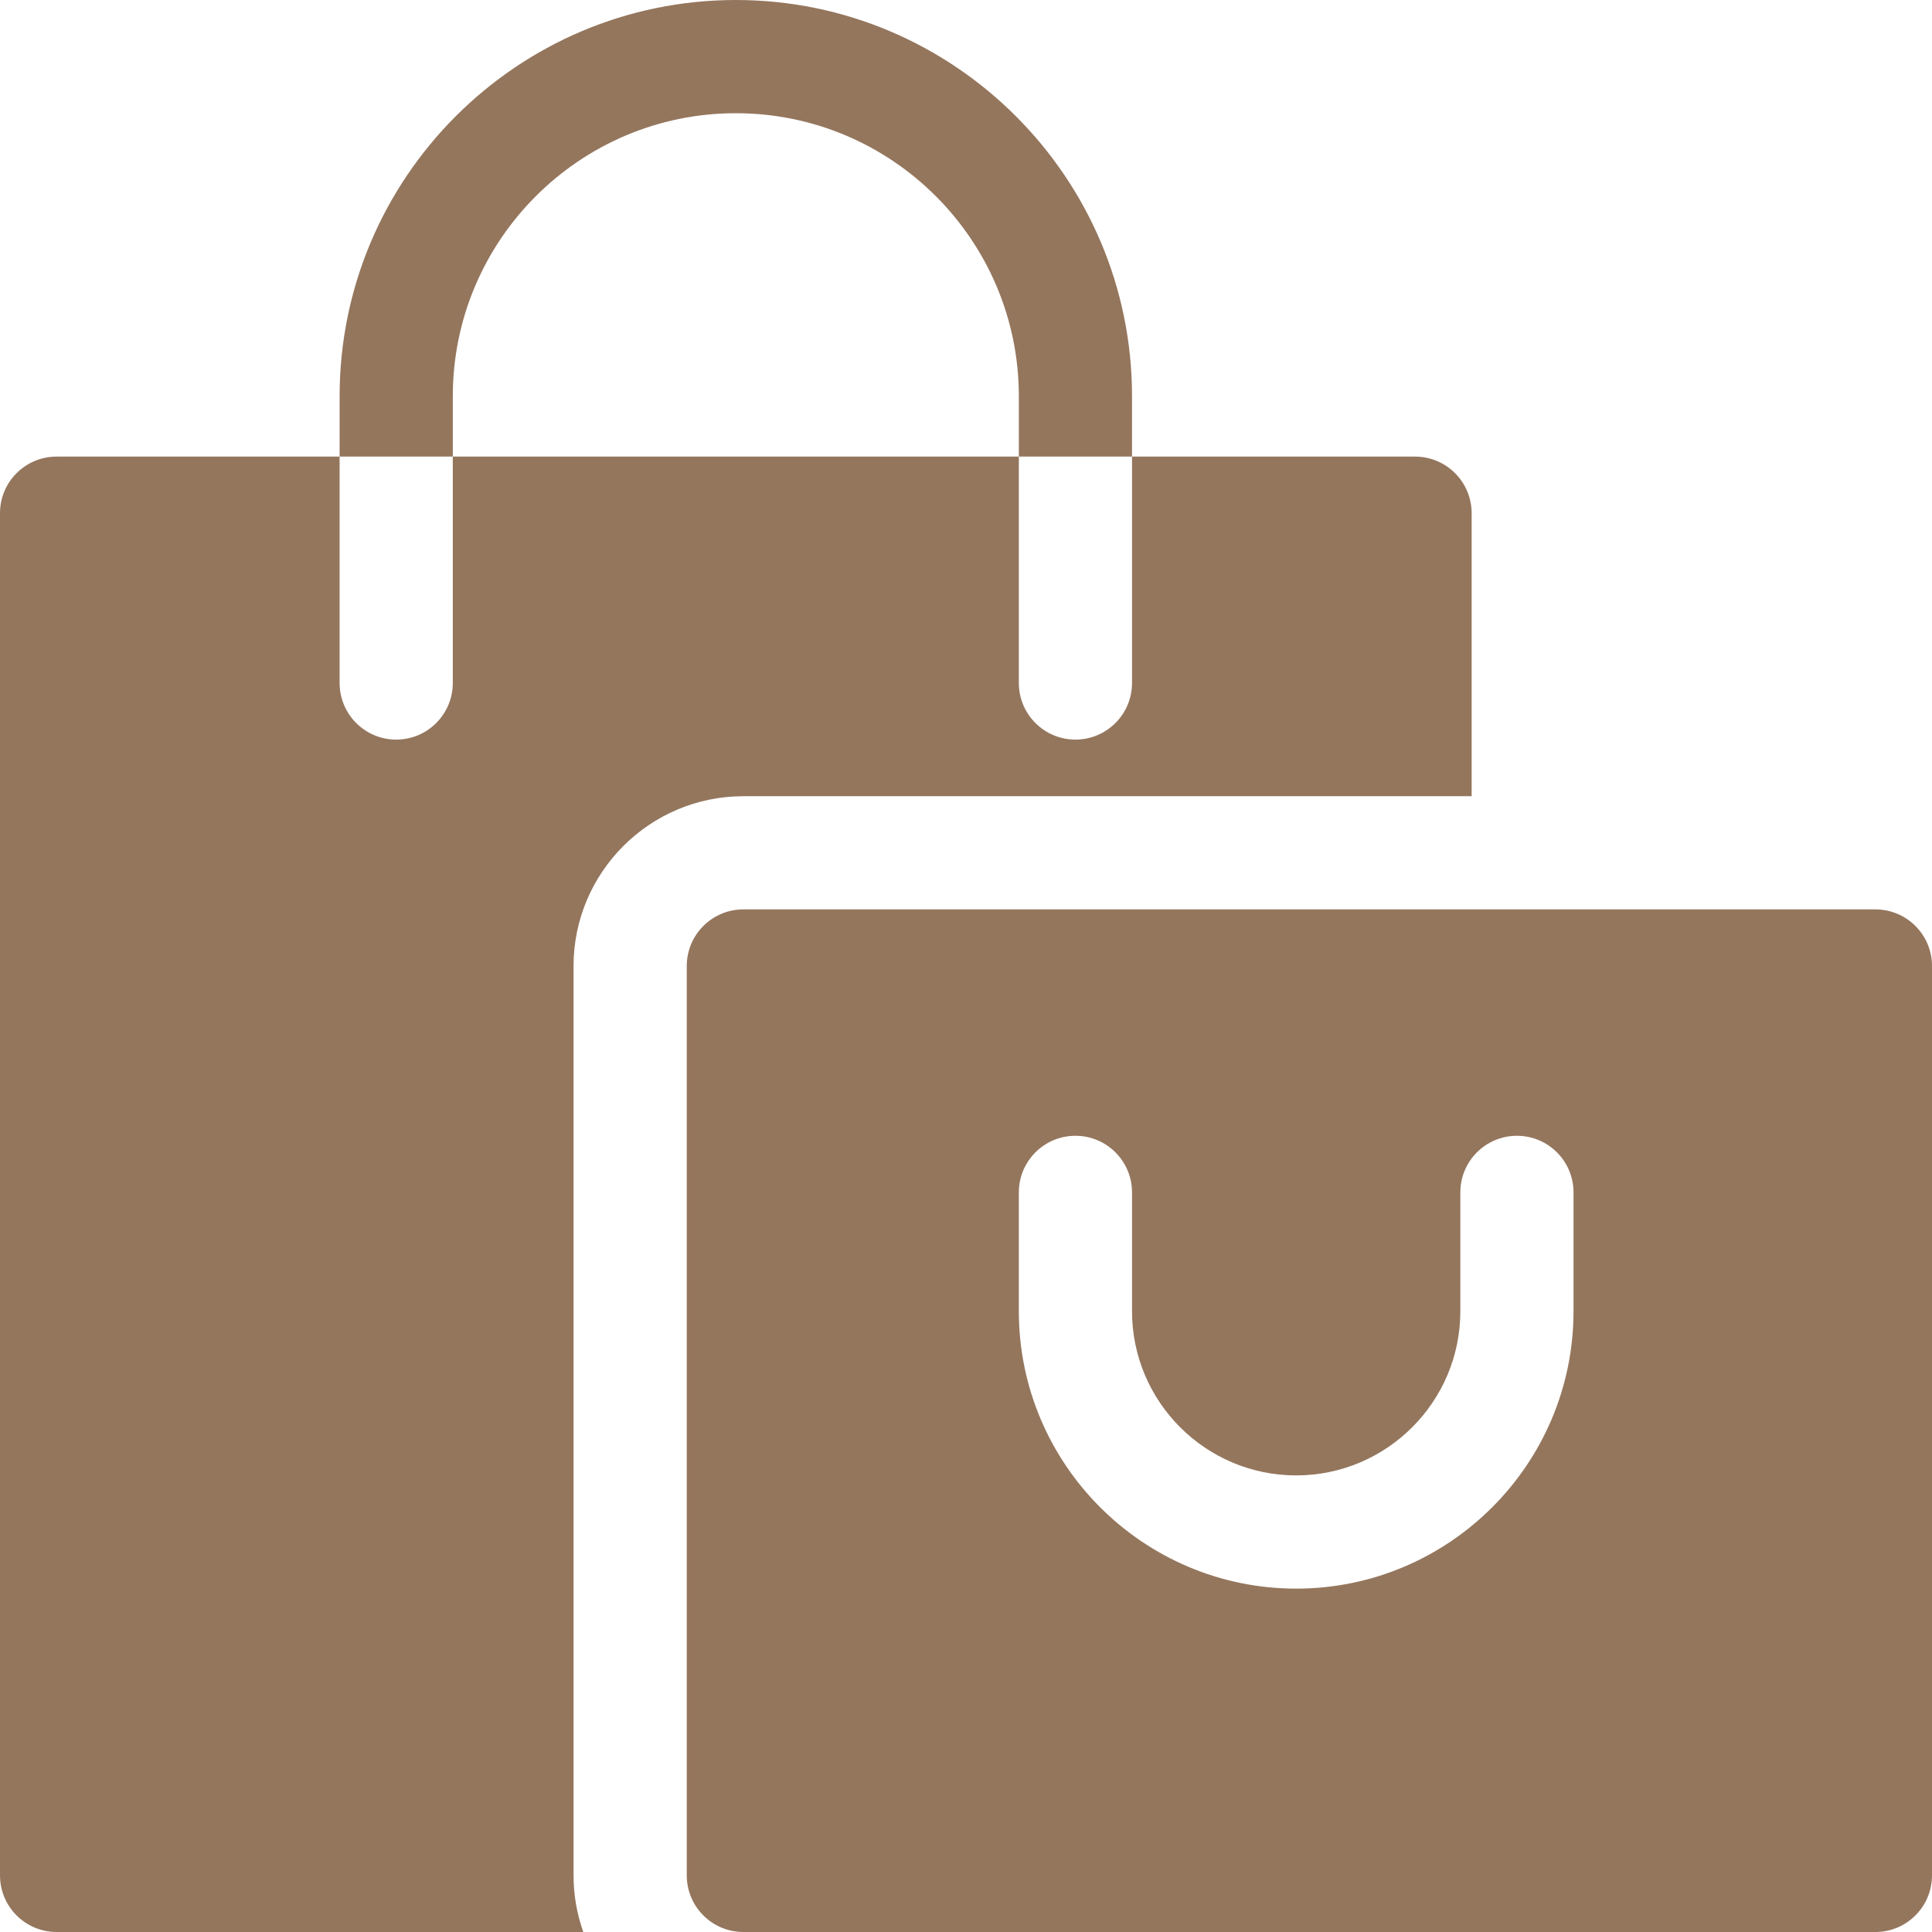 <?xml version="1.0" encoding="UTF-8"?> <svg xmlns="http://www.w3.org/2000/svg" width="60" height="60" viewBox="0 0 60 60" fill="none"><path d="M23.086 24.727H45.703V15.938C45.703 14.967 44.916 14.18 43.945 14.18H35.156V21.211C35.156 22.181 34.369 22.969 33.398 22.969C32.428 22.969 31.641 22.181 31.641 21.211V14.18H14.062V21.211C14.062 22.181 13.275 22.969 12.305 22.969C11.334 22.969 10.547 22.181 10.547 21.211V14.18H1.758C0.787 14.18 0 14.967 0 15.938V58.242C0 59.213 0.787 60 1.758 60H18.115C17.914 59.436 17.812 58.841 17.812 58.242V30C17.812 27.093 20.179 24.727 23.086 24.727Z" fill="#94765D"></path><path d="M58.242 28.242H23.086C22.115 28.242 21.328 29.029 21.328 30V58.242C21.328 59.213 22.115 60 23.086 60H58.242C59.213 60 60 59.213 60 58.242V30C60 29.029 59.213 28.242 58.242 28.242ZM48.867 40.723C48.867 45.472 45.003 49.336 40.254 49.336C35.505 49.336 31.641 45.472 31.641 40.723V37.031C31.641 36.06 32.428 35.273 33.398 35.273C34.369 35.273 35.156 36.06 35.156 37.031V40.723C35.156 43.533 37.443 45.82 40.254 45.82C43.065 45.82 45.352 43.533 45.352 40.723V37.031C45.352 36.06 46.139 35.273 47.109 35.273C48.08 35.273 48.867 36.06 48.867 37.031V40.723ZM14.062 12.305C14.062 7.459 18.006 3.516 22.852 3.516C27.698 3.516 31.641 7.459 31.641 12.305V14.18H35.156V12.305C35.156 5.52 29.637 0 22.852 0C16.067 0 10.547 5.52 10.547 12.305V14.18H14.062V12.305Z" fill="#94765D"></path></svg> 